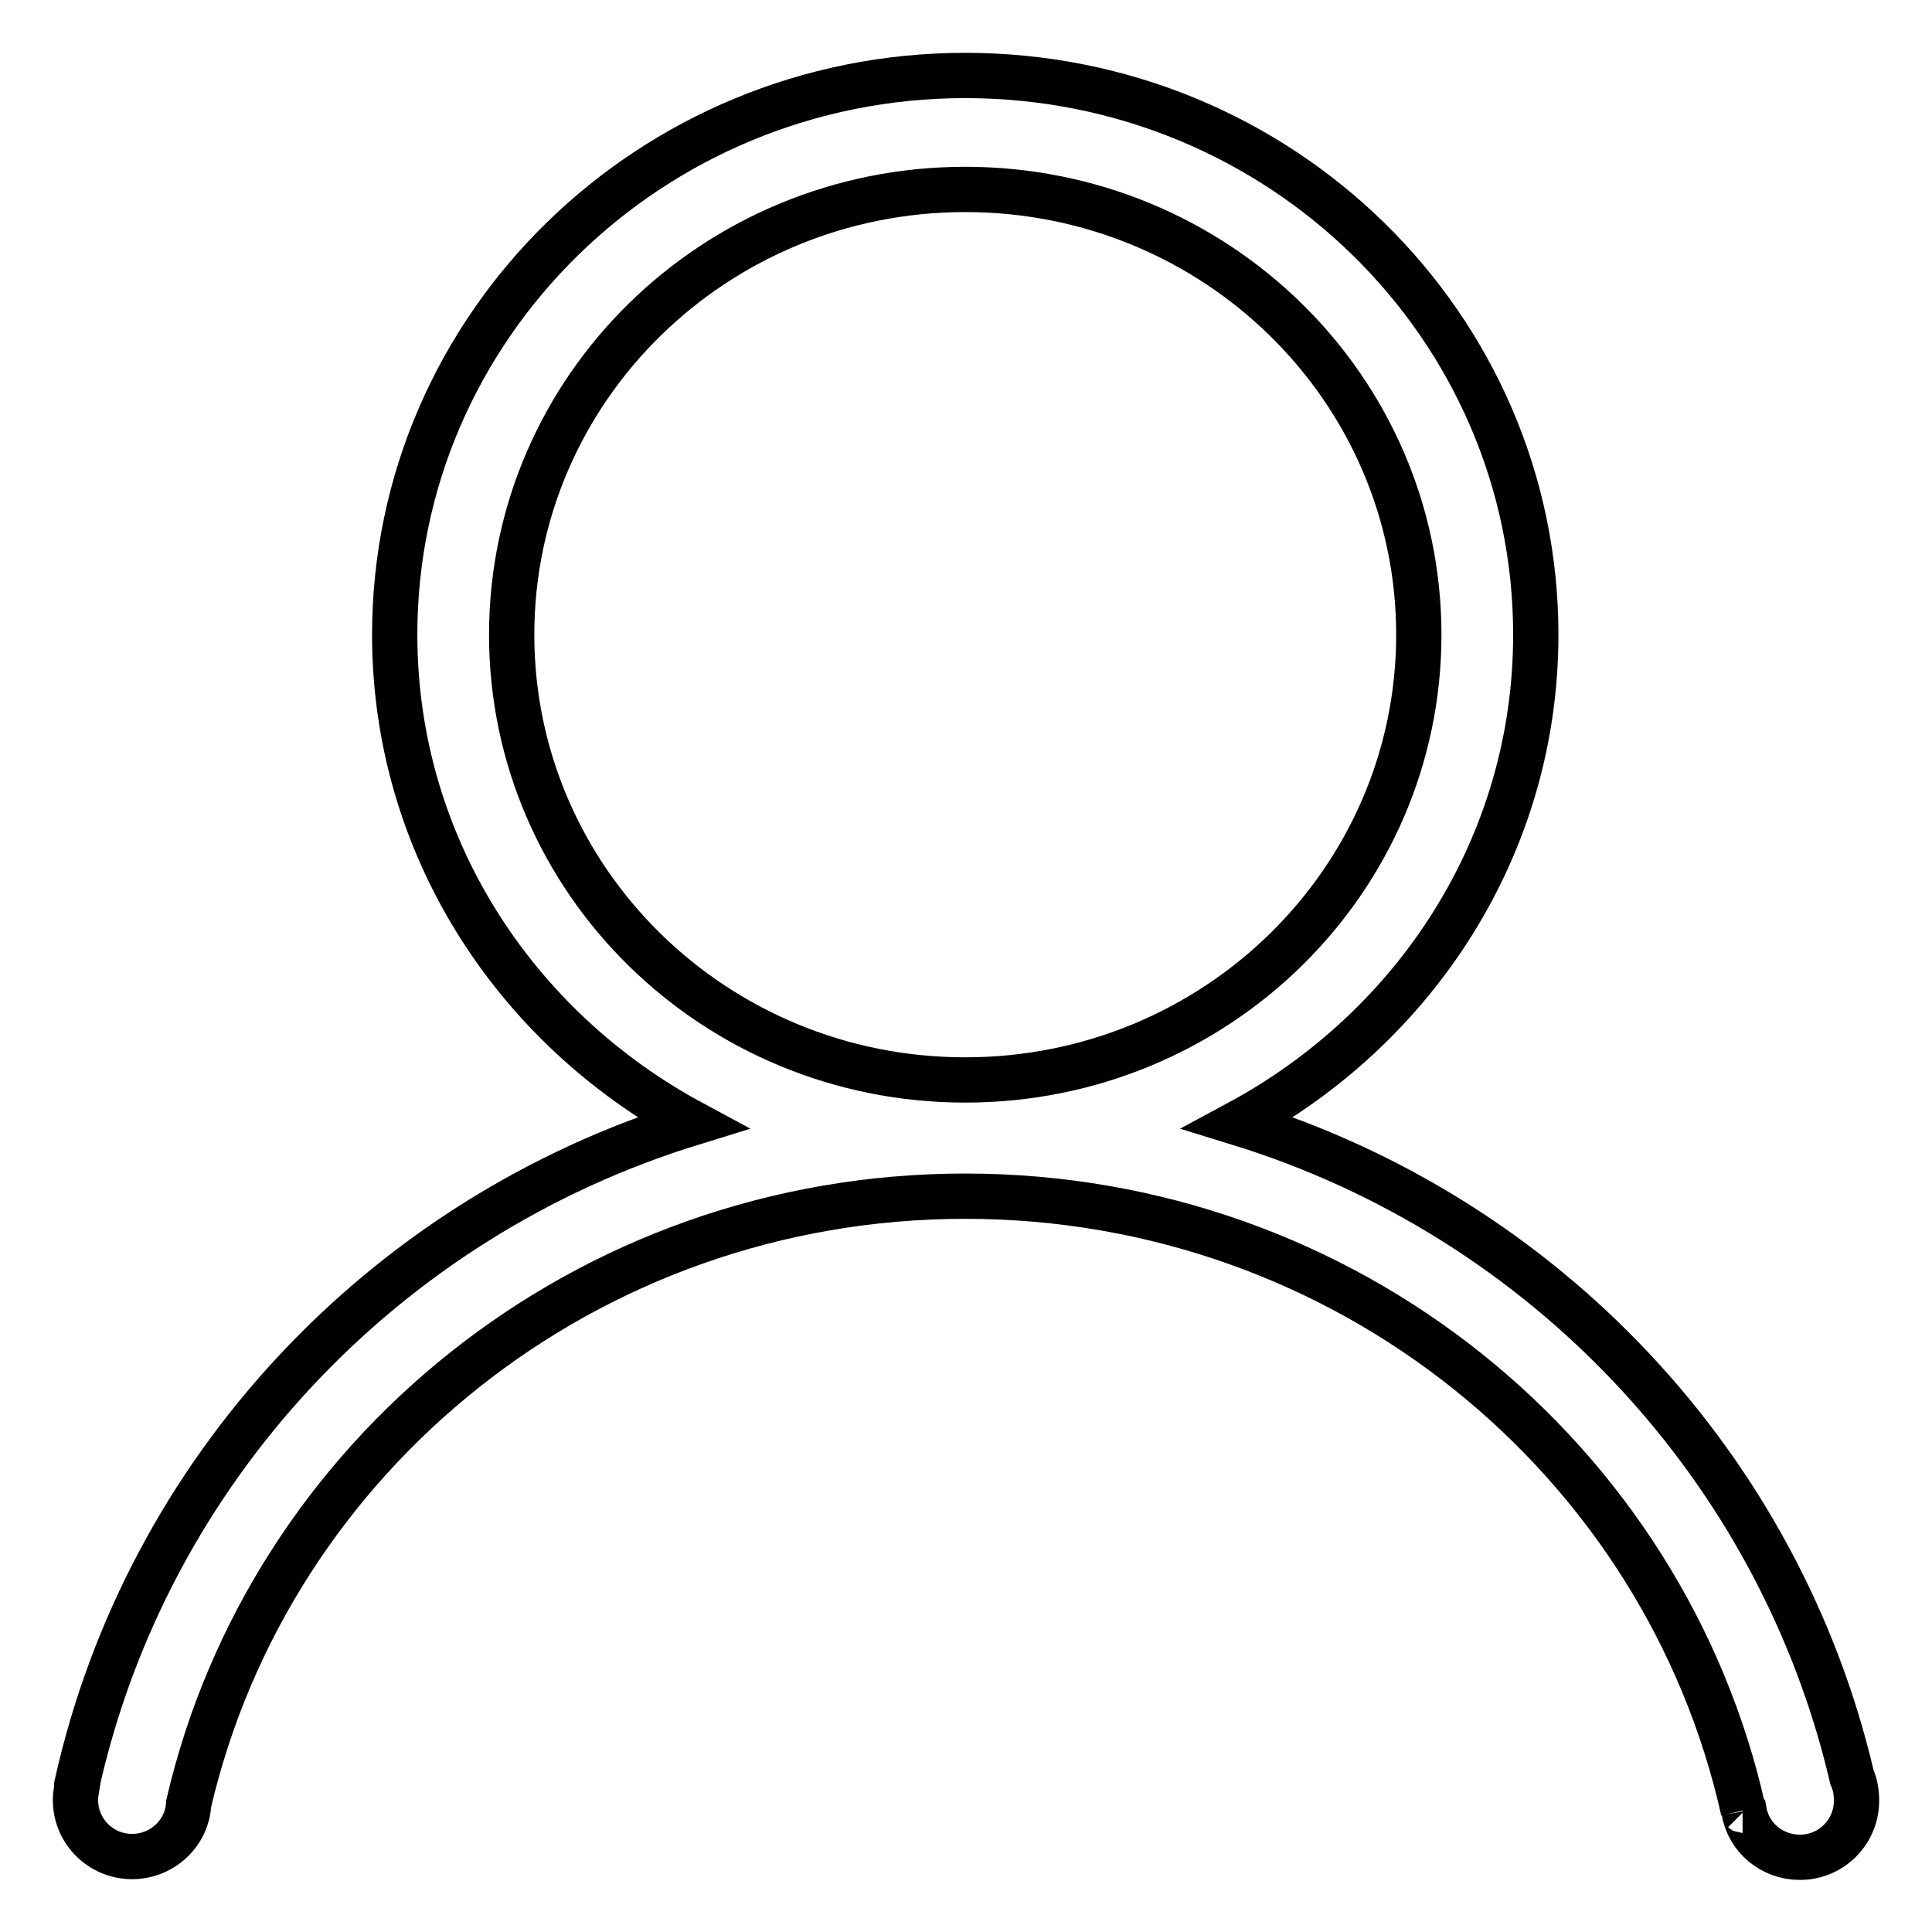 <?xml version="1.0" encoding="utf-8"?>
<!-- Svg Vector Icons : http://www.onlinewebfonts.com/icon -->
<!DOCTYPE svg PUBLIC "-//W3C//DTD SVG 1.1//EN" "http://www.w3.org/Graphics/SVG/1.1/DTD/svg11.dtd">
<svg version="1.1" xmlns="http://www.w3.org/2000/svg" xmlns:xlink="http://www.w3.org/1999/xlink" x="0px" y="0px" viewBox="0 0 256 256" enable-background="new 0 0 256 256" xml:space="preserve">
<g> <path stroke-width="6" fill-opacity="0" stroke="#000000"  d="M245.4,235.5c-9.6-41.1-40.7-74.2-81.3-86.7c23.4-12.6,39.4-36.7,39.4-64.7c0-40.9-33.8-74.1-75.6-74.1 c-41.7,0-75.6,33.2-75.6,74.1c0,28,16,52.1,39.4,64.7c-40.9,12.6-72.2,46-81.5,87.6c0,0.1-0.1,0.2,0,0.3c-0.1,0.6-0.2,1.2-0.2,1.8 c0,4.2,3.4,7.5,7.5,7.5c4,0,7.3-3.1,7.5-7c10.7-46.1,52.7-80.5,102.9-80.5c50.5,0,92.7,34.8,103.1,81.4l-0.1,0c0.1,0,0.1,0,0.2,0.1 c0.6,3.5,3.7,6.1,7.4,6.1c4.2,0,7.5-3.4,7.5-7.5C246,237.4,245.8,236.4,245.4,235.5z M67.8,84.1c0-32.6,26.9-59,60.1-59 c33.2,0,60.1,26.4,60.1,59s-26.9,59-60.1,59C94.7,143.1,67.8,116.7,67.8,84.1z"/></g>
</svg>